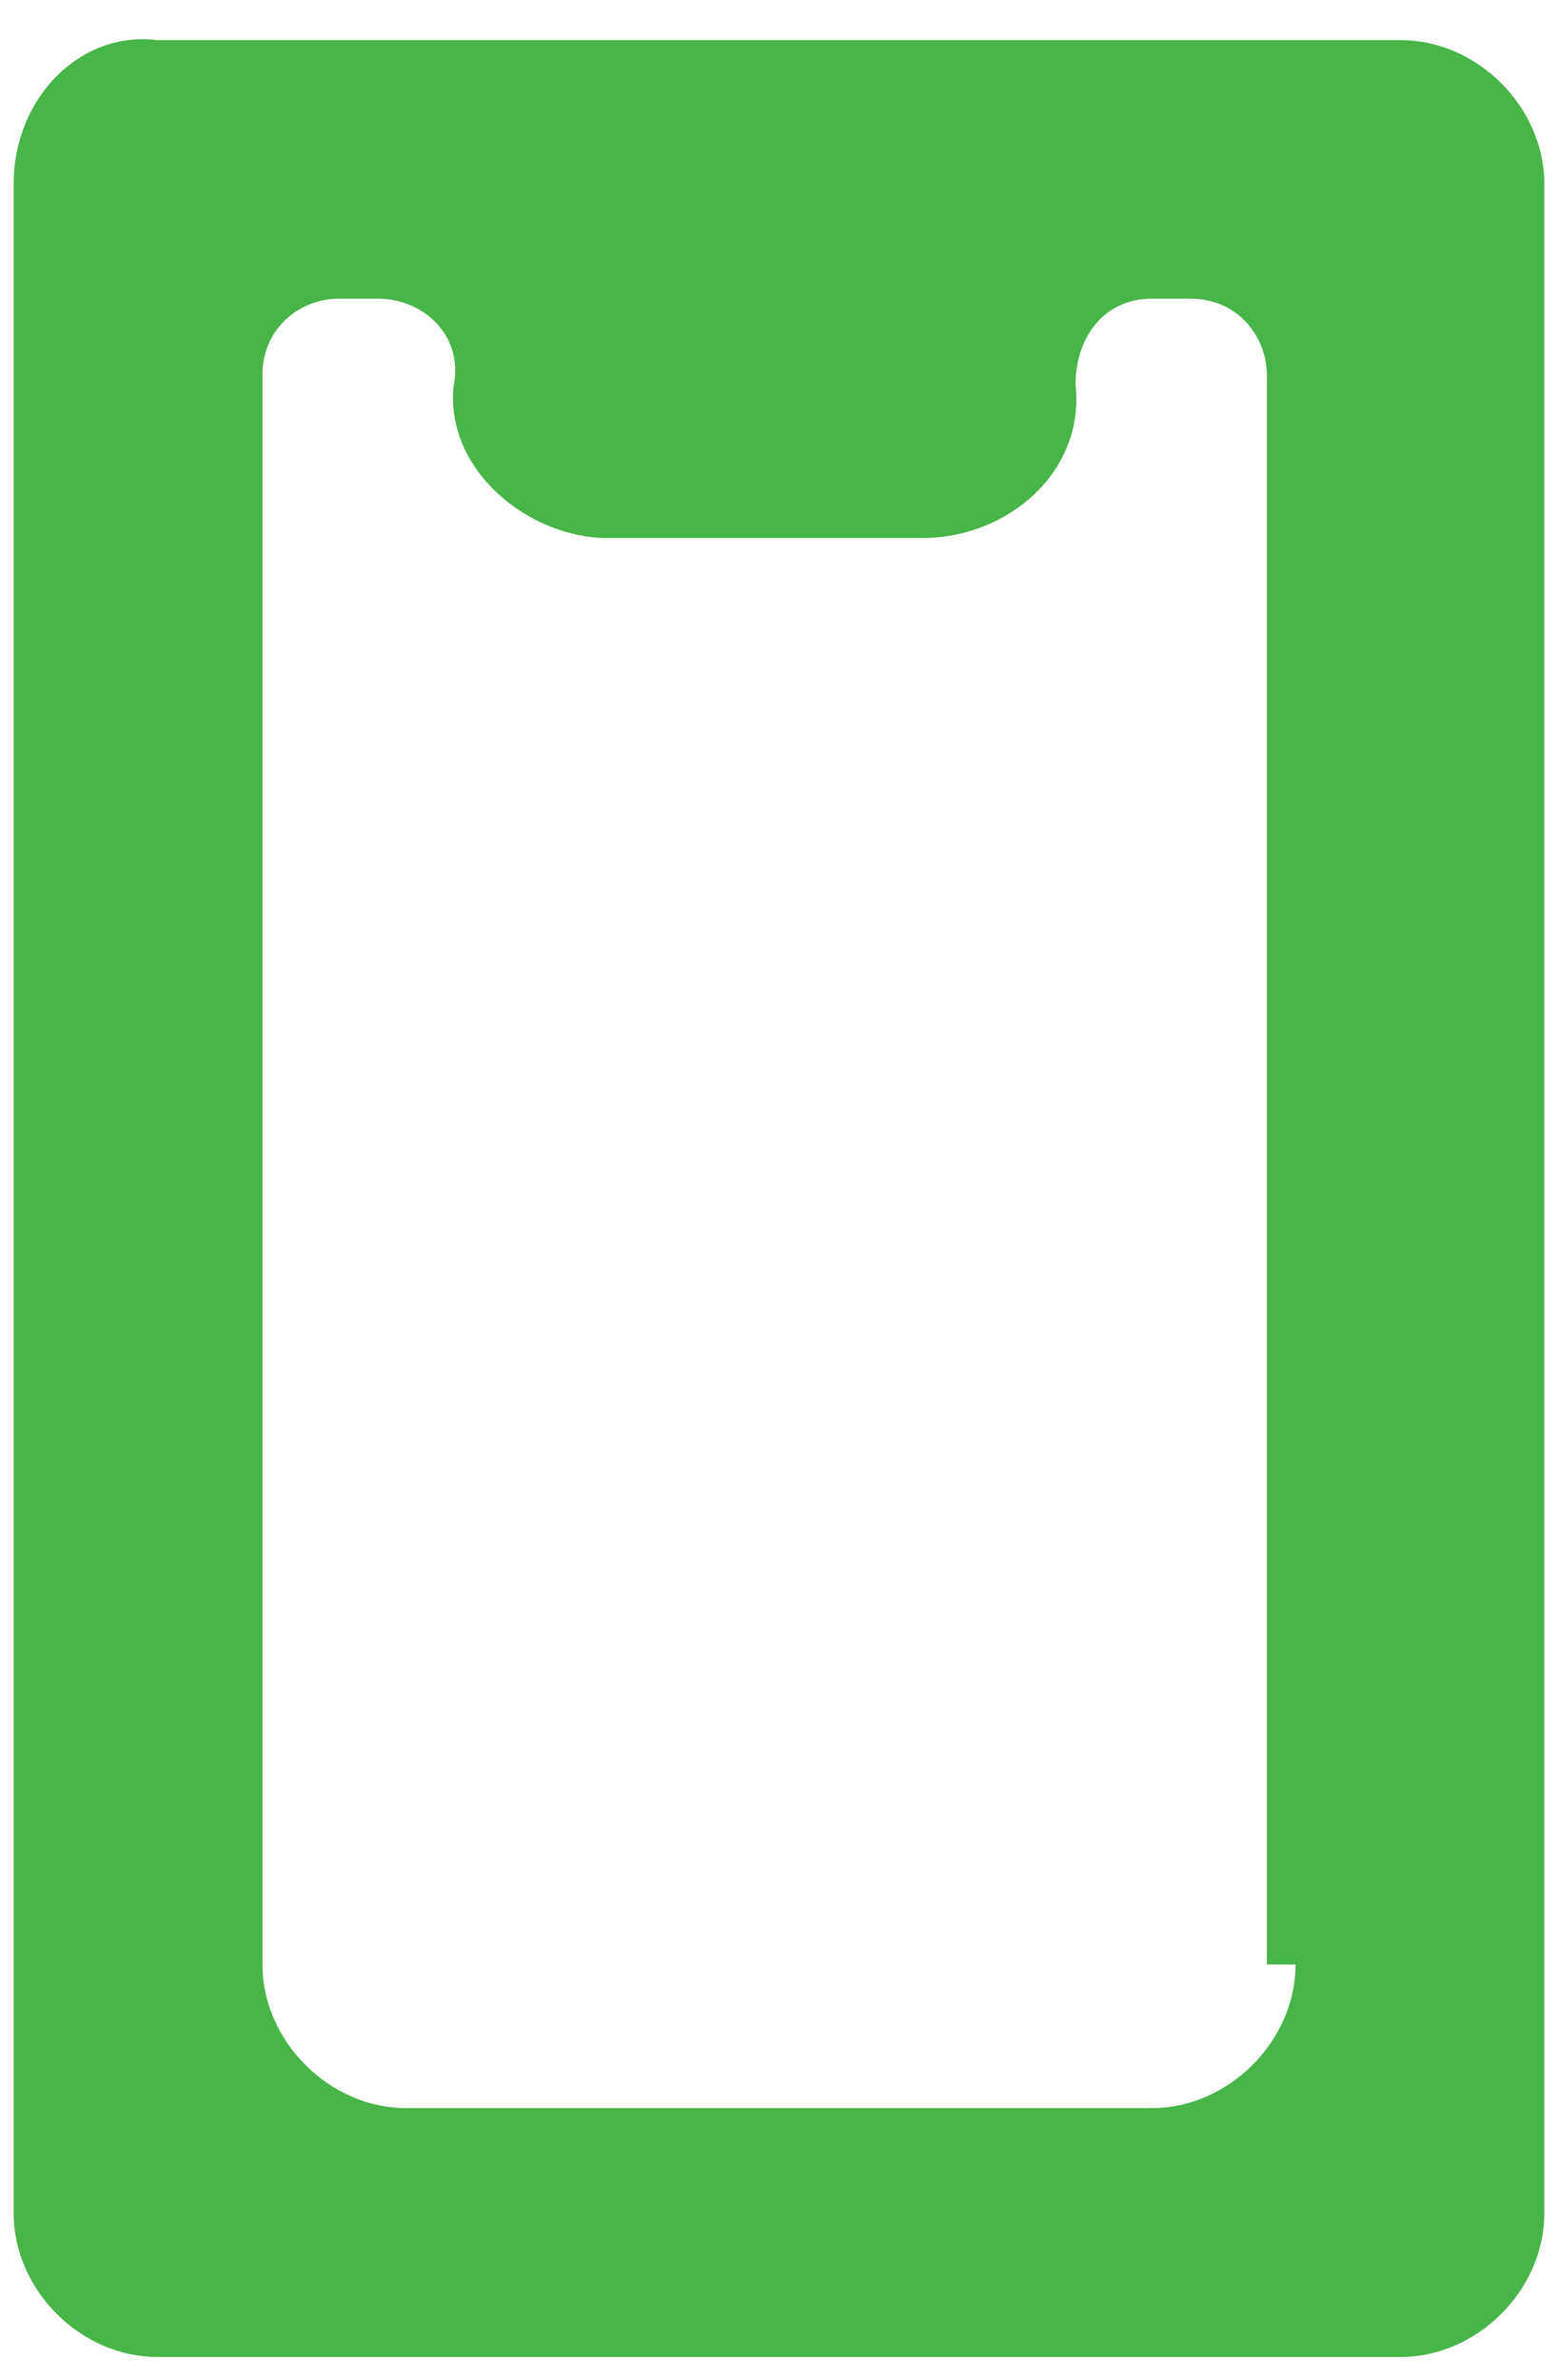 <svg width="38" height="58" viewBox="0 0 38 58" fill="none" xmlns="http://www.w3.org/2000/svg">
<path d="M0.334 4.478V53.942C0.334 55.809 1.967 57.442 3.834 57.442H34.166C36.032 57.442 37.666 55.809 37.666 53.942V4.478C37.666 2.611 36.032 0.978 34.166 0.978H3.834C1.967 0.745 0.334 2.378 0.334 4.478ZM31.599 47.876C31.599 49.742 29.966 51.376 28.099 51.376H9.9C8.034 51.376 6.4 49.742 6.4 47.876V9.144C6.4 7.978 7.334 7.278 8.267 7.278H9.2C10.367 7.278 11.3 8.211 11.067 9.378C10.834 11.478 12.933 13.111 14.8 13.111H22.5C24.6 13.111 26.466 11.478 26.233 9.378C26.233 8.211 26.933 7.278 28.099 7.278H29.033C30.199 7.278 30.899 8.211 30.899 9.144V47.876H31.599Z" fill="#47B547"/>
</svg>
